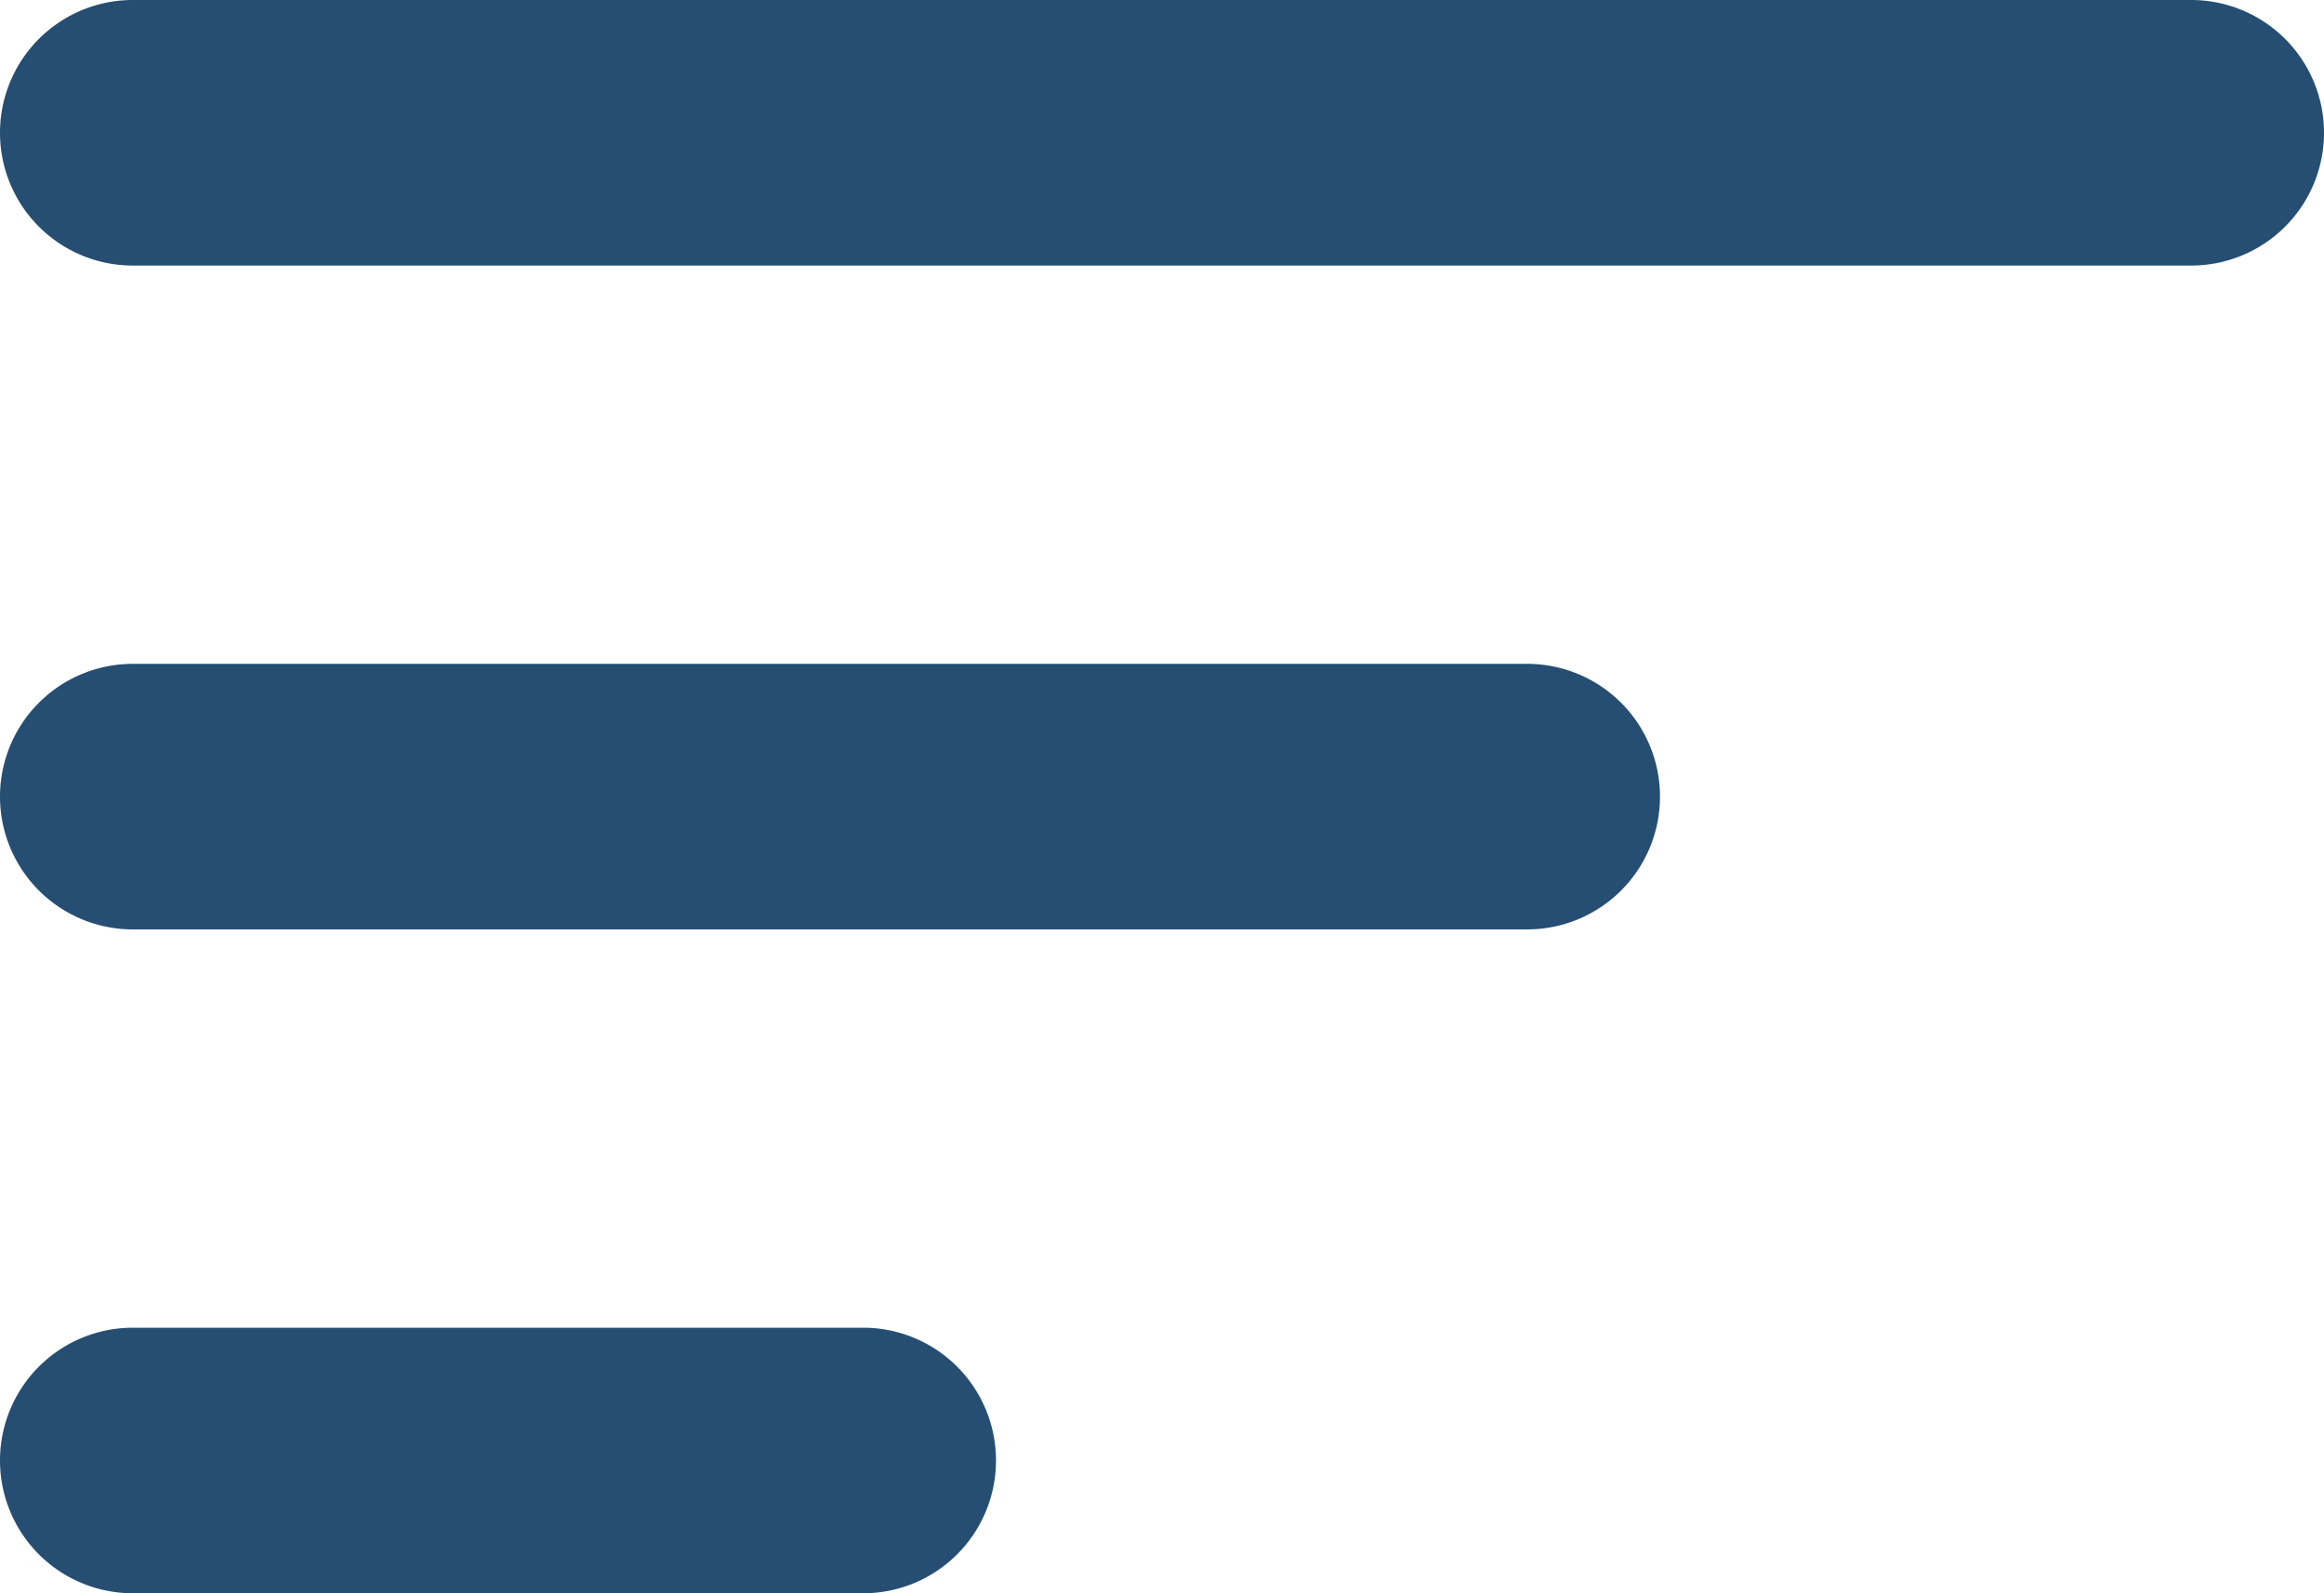 <svg xmlns="http://www.w3.org/2000/svg" width="35" height="24" viewBox="0 0 35 24"><g transform="translate(-32.5 -95.5)"><path d="M31,2H0A2,2,0,0,1-2,0,2,2,0,0,1,0-2H31a2,2,0,0,1,2,2A2,2,0,0,1,31,2Z" transform="translate(34.5 97.5)" fill="#264e72"/><path d="M21,2H0A2,2,0,0,1-2,0,2,2,0,0,1,0-2H21a2,2,0,0,1,2,2A2,2,0,0,1,21,2Z" transform="translate(34.5 107.5)" fill="#264e72"/><path d="M11,2H0A2,2,0,0,1-2,0,2,2,0,0,1,0-2H11a2,2,0,0,1,2,2A2,2,0,0,1,11,2Z" transform="translate(34.5 117.5)" fill="#264e72"/></g></svg>